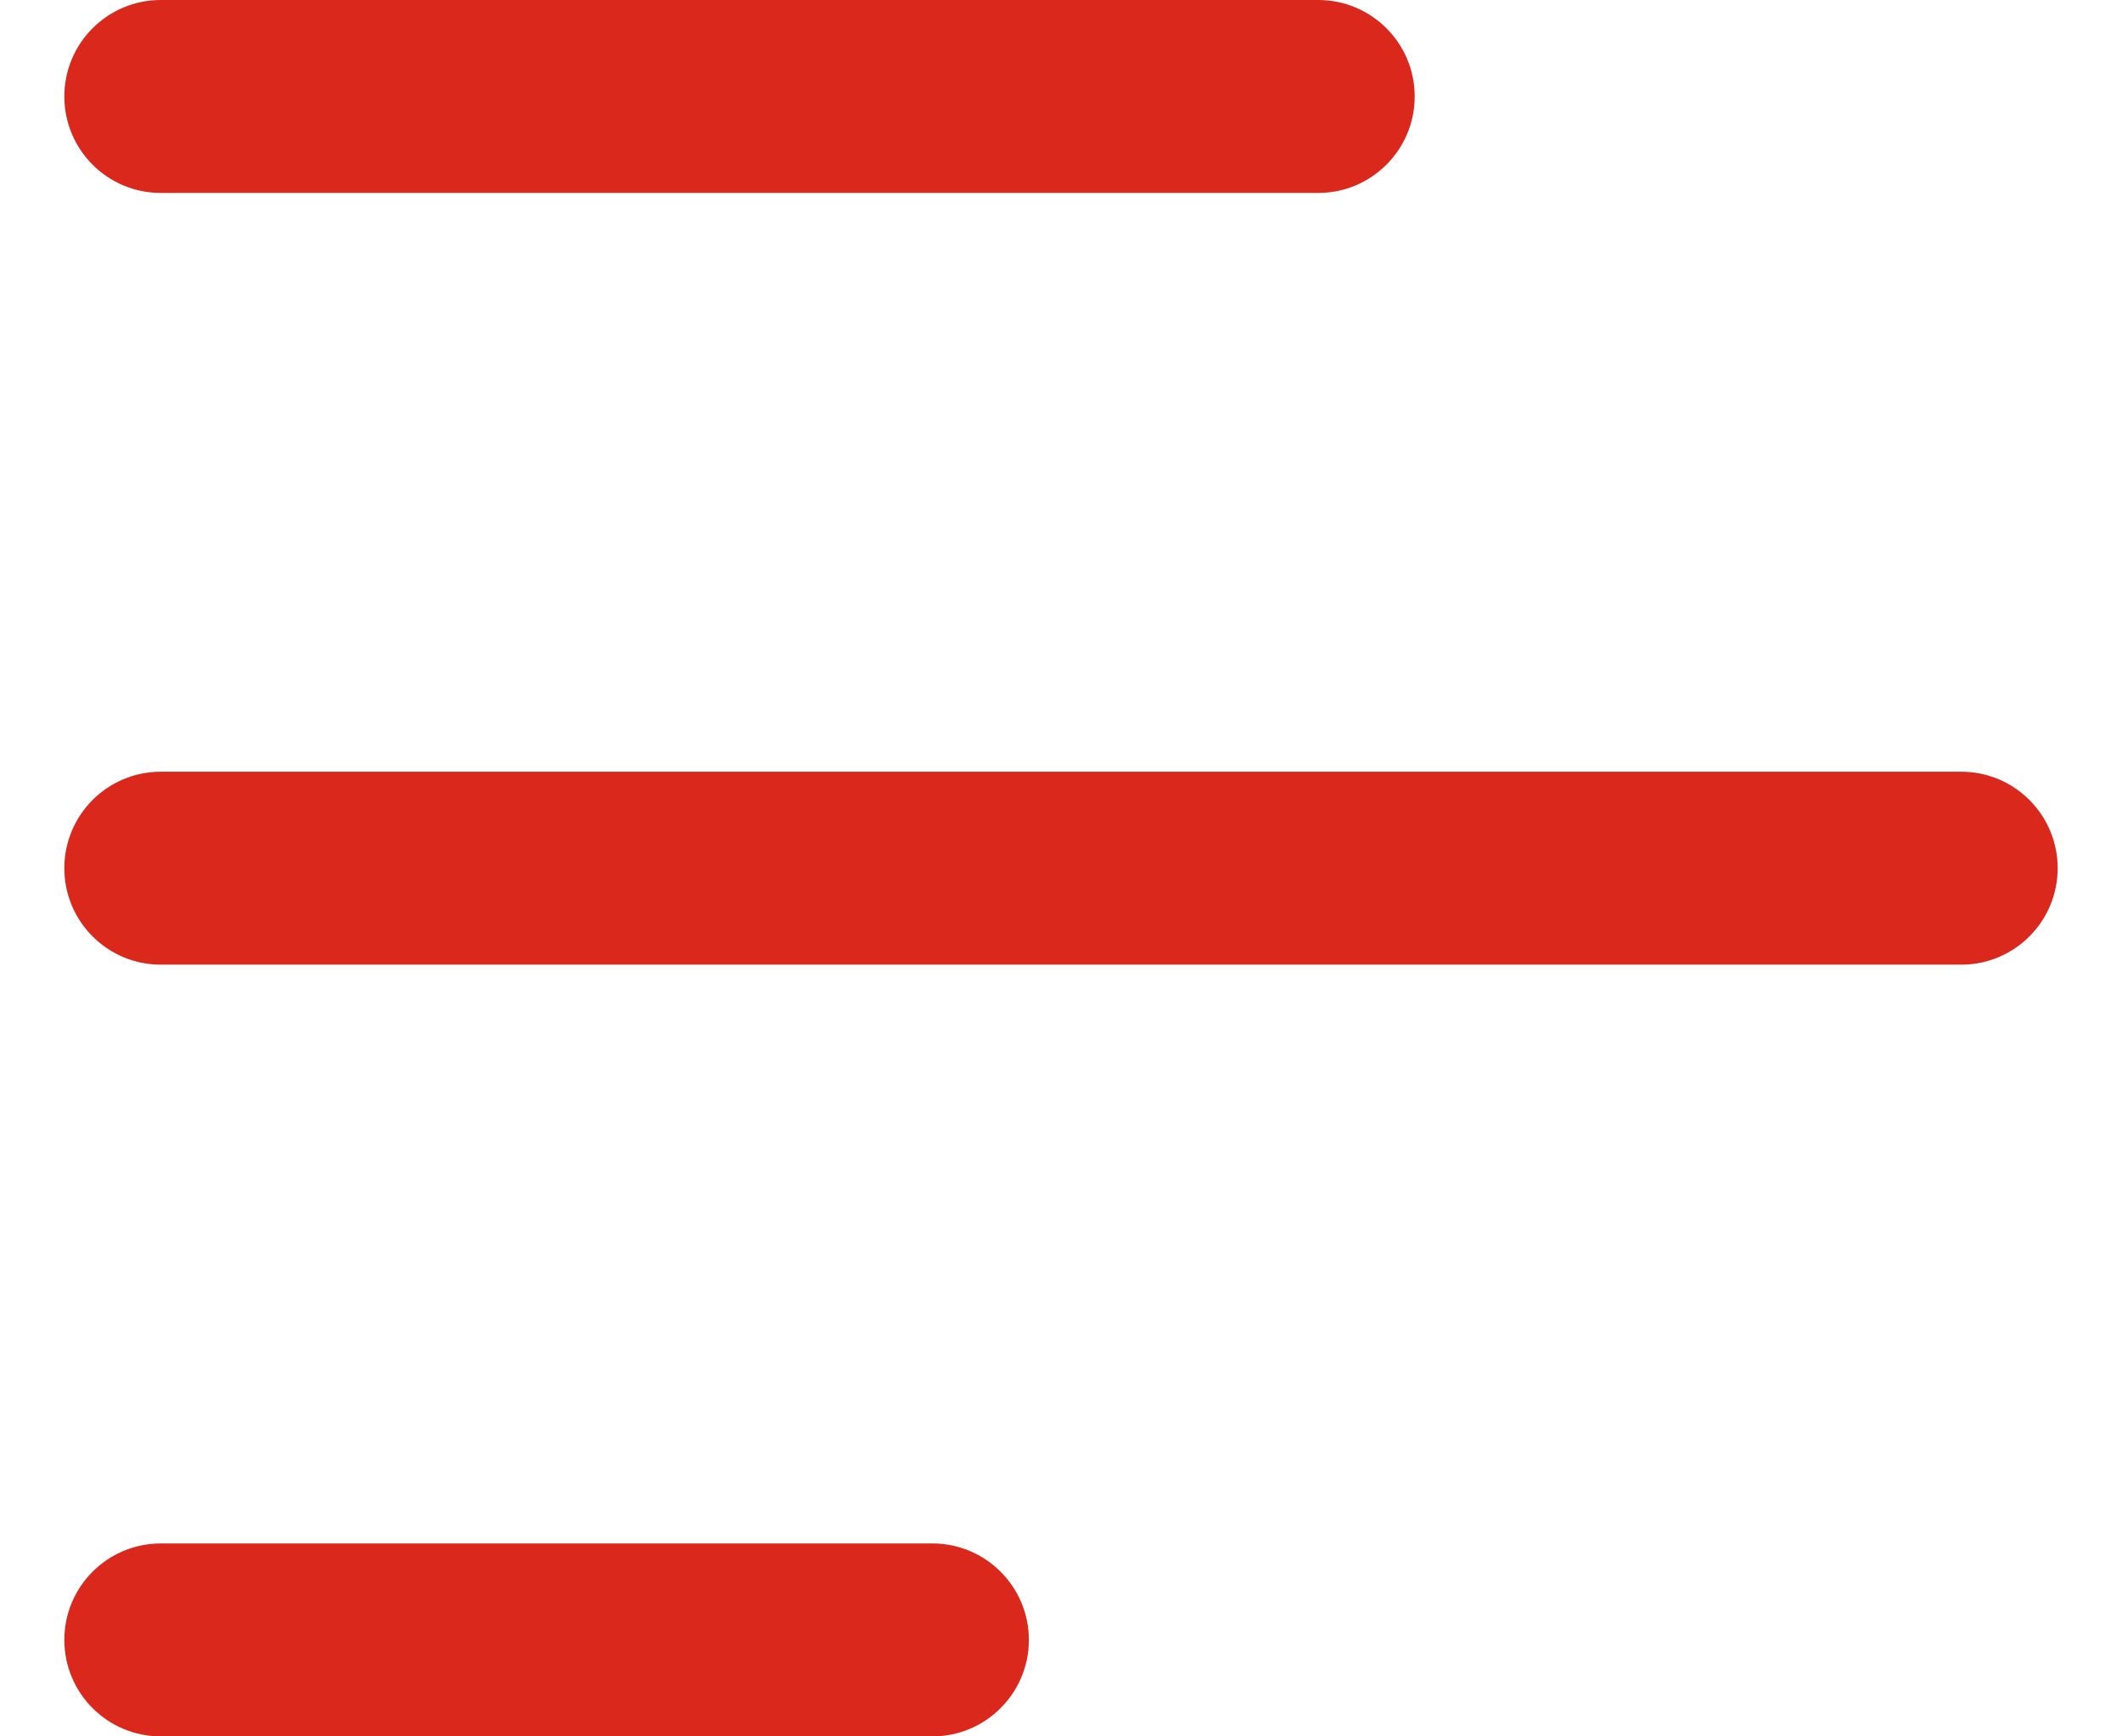 <svg width="22" height="18" viewBox="0 0 22 18" fill="none" xmlns="http://www.w3.org/2000/svg">
<path fill-rule="evenodd" clip-rule="evenodd" d="M0.667 1C0.667 0.448 1.114 0 1.667 0H13.667C14.219 0 14.667 0.448 14.667 1C14.667 1.552 14.219 2 13.667 2H1.667C1.114 2 0.667 1.552 0.667 1Z" fill="#DA281D"/>
<path fill-rule="evenodd" clip-rule="evenodd" d="M0.667 17C0.667 16.448 1.114 16 1.667 16H9.667C10.219 16 10.667 16.448 10.667 17C10.667 17.552 10.219 18 9.667 18H1.667C1.114 18 0.667 17.552 0.667 17Z" fill="#DA281D"/>
<path fill-rule="evenodd" clip-rule="evenodd" d="M0.667 9C0.667 8.448 1.114 8 1.667 8H20.333C20.886 8 21.333 8.448 21.333 9C21.333 9.552 20.886 10 20.333 10H1.667C1.114 10 0.667 9.552 0.667 9Z" fill="#DA281D"/>
</svg>
